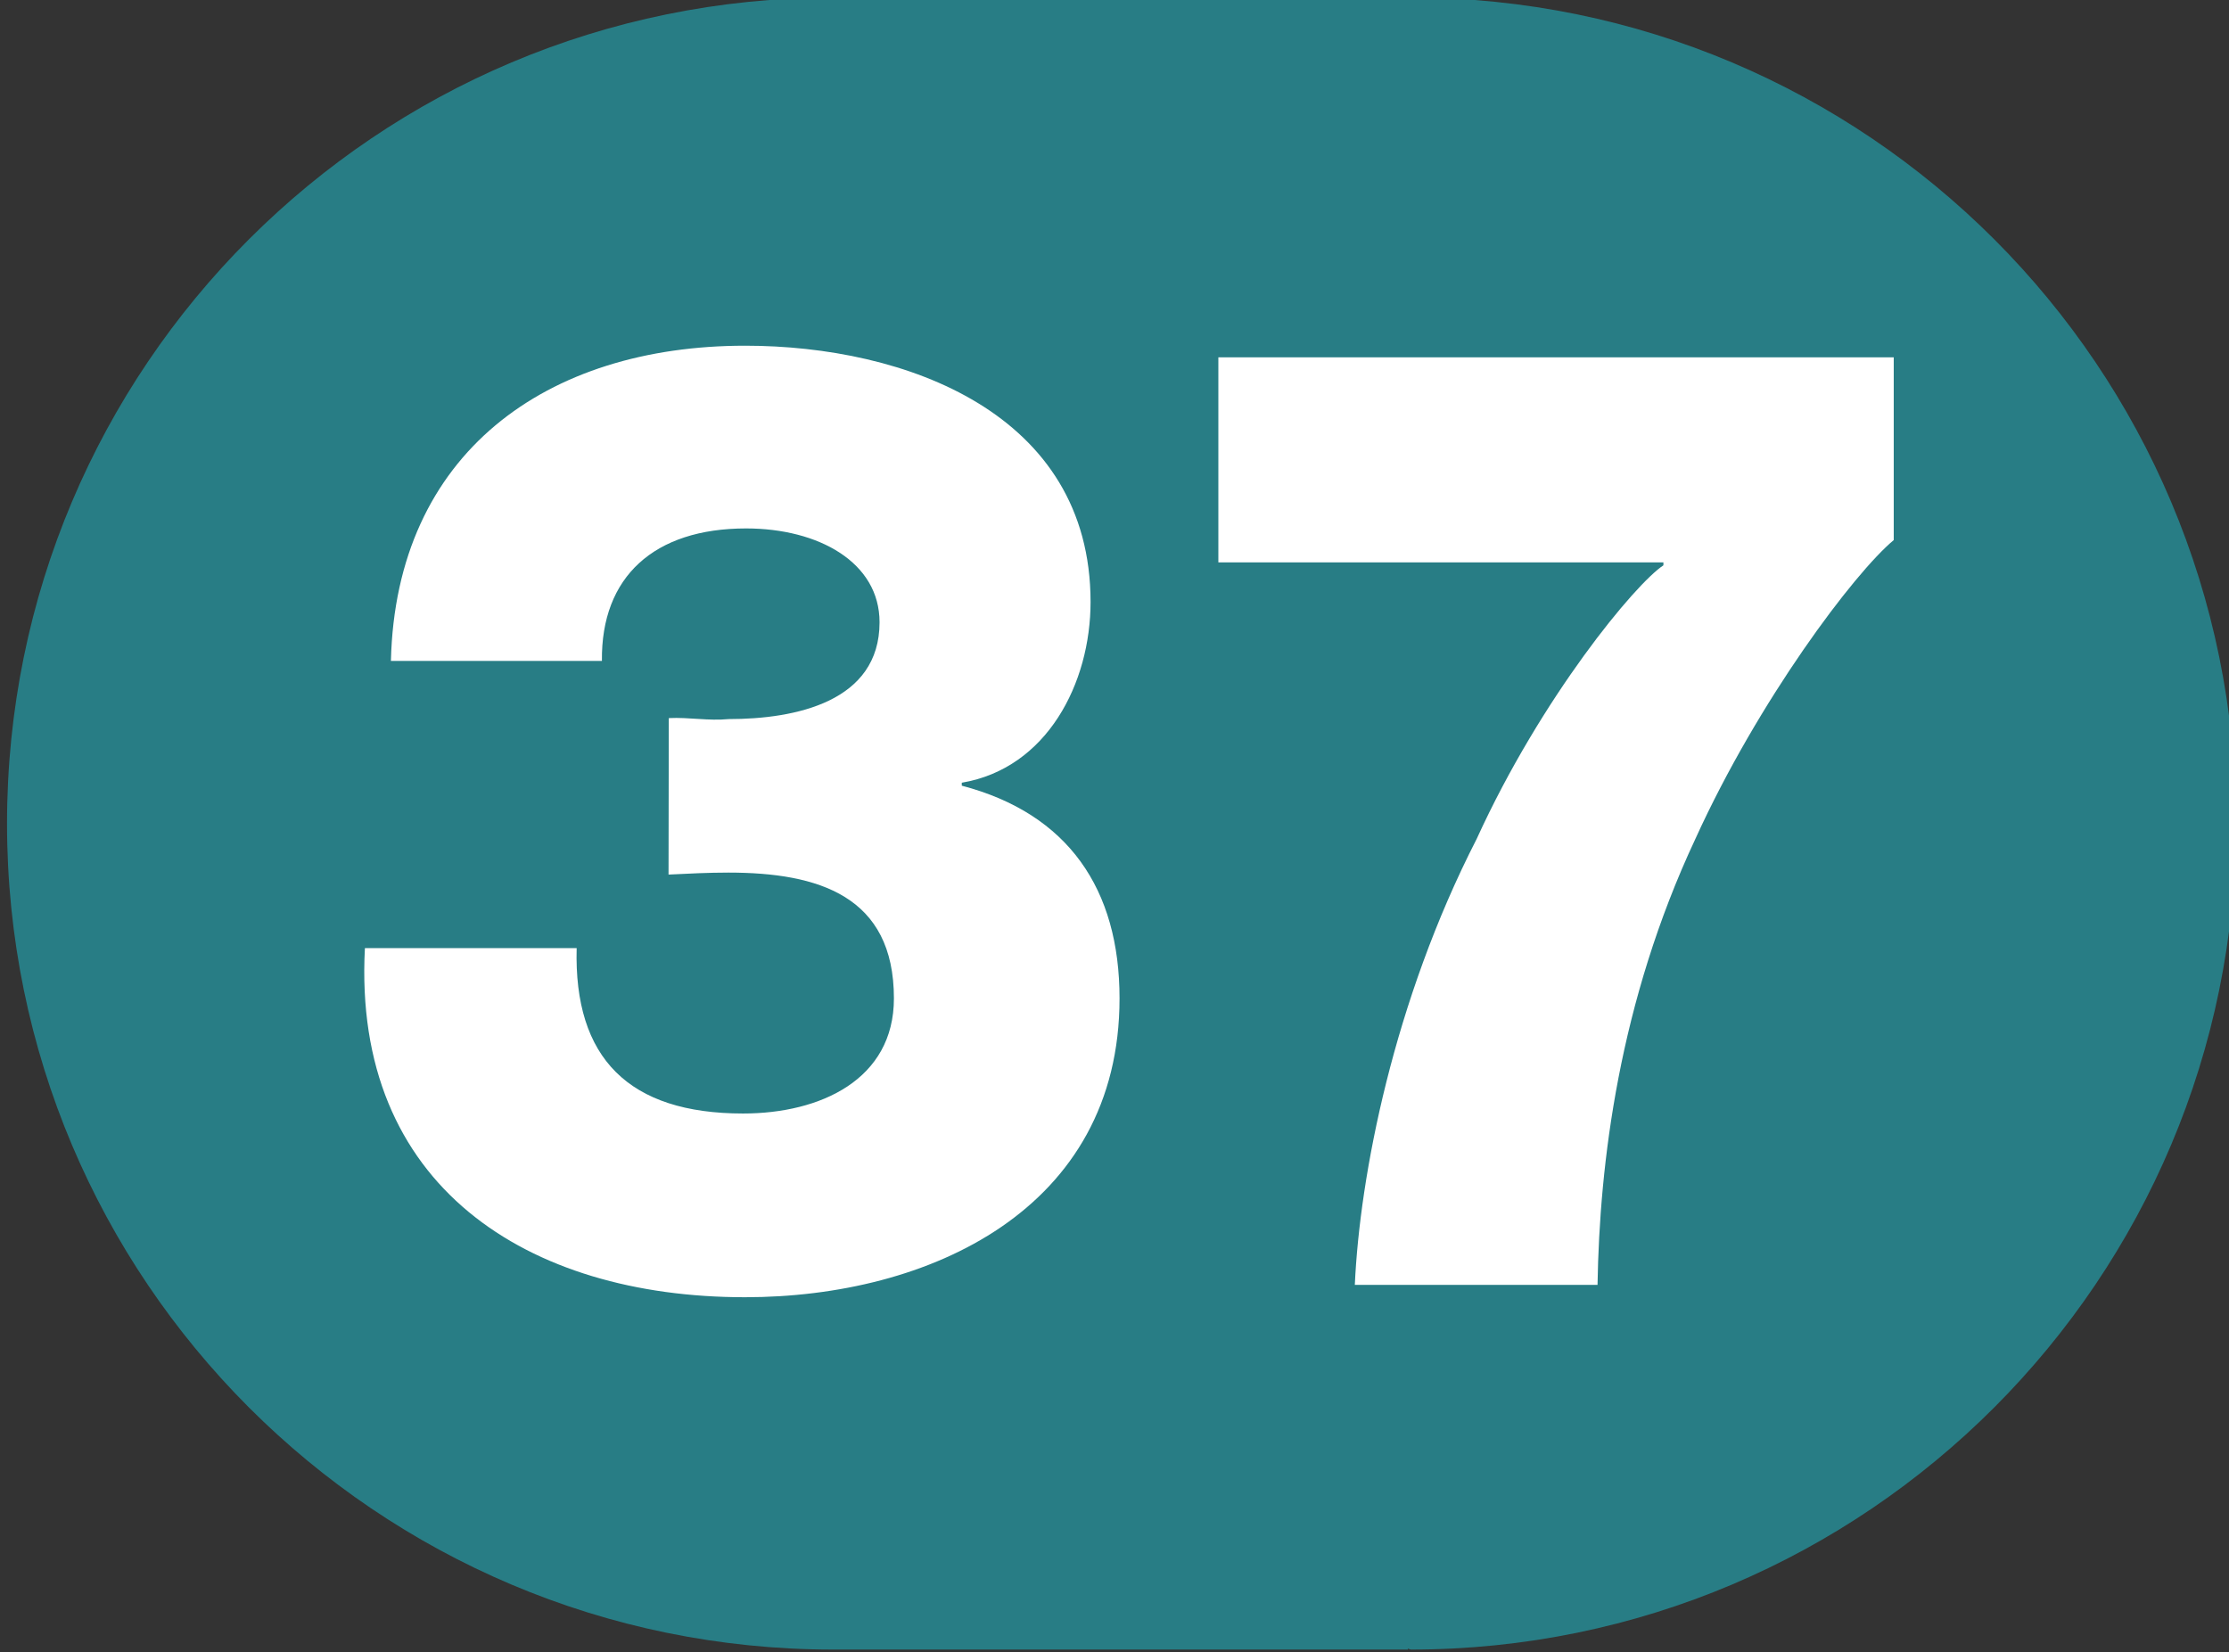 <?xml version="1.0" encoding="UTF-8" standalone="no"?>
<!-- Created with Inkscape (http://www.inkscape.org/) -->

<svg
   width="100mm"
   height="74.119mm"
   viewBox="0 0 100 74.119"
   version="1.1"
   id="svg5"
   inkscape:version="1.1.1 (c3084ef, 2021-09-22)"
   sodipodi:docname="Ligne_TPG_37.svg"
   xmlns:inkscape="http://www.inkscape.org/namespaces/inkscape"
   xmlns:sodipodi="http://sodipodi.sourceforge.net/DTD/sodipodi-0.dtd"
   xmlns="http://www.w3.org/2000/svg"
   xmlns:svg="http://www.w3.org/2000/svg">
  <rect x="0" y="0" width="100" height="74.119" fill="#333333" stroke="none"/>
  <sodipodi:namedview
     id="namedview7"
     pagecolor="#ffffff"
     bordercolor="#666666"
     borderopacity="1.0"
     inkscape:pageshadow="2"
     inkscape:pageopacity="0.0"
     inkscape:pagecheckerboard="0"
     inkscape:document-units="mm"
     showgrid="false"
     inkscape:zoom="0.44445284"
     inkscape:cx="-28.124469"
     inkscape:cy="80.99847"
     inkscape:window-width="1440"
     inkscape:window-height="786"
     inkscape:window-x="90"
     inkscape:window-y="25"
     inkscape:window-maximized="0"
     inkscape:current-layer="layer1"
     fit-margin-top="0"
     fit-margin-left="0"
     fit-margin-right="0"
     fit-margin-bottom="0" />
  <defs
     id="defs2">
    <clipPath
       id="clip2897">
      <path
         d="m 710.461,799.883 h 9 v 6.668 h -9 z m 0,0"
         id="path12100" />
    </clipPath>
    <clipPath
       id="clip2903">
      <path
         d="m 640.77,675.066 h 9 v 6.672 h -9 z m 0,0"
         id="path12118" />
    </clipPath>
    <clipPath
       id="clip2907">
      <path
         d="m 694.43,807.359 h 9 v 6.672 h -9 z m 0,0"
         id="path12130" />
    </clipPath>
    <clipPath
       id="clip2915">
      <path
         d="m 716.625,807.723 h 9 v 6.672 h -9 z m 0,0"
         id="path12154" />
    </clipPath>
    <clipPath
       id="clip2930">
      <path
         d="m 684.902,935.062 h 9 v 6.719 h -9 z m 0,0"
         id="path12199" />
    </clipPath>
    <clipPath
       id="clip2930-7">
      <path
         d="m 684.902,935.062 h 9 v 6.719 h -9 z m 0,0"
         id="path12199-2" />
    </clipPath>
    <clipPath
       id="clip2930-1">
      <path
         d="m 684.902,935.062 h 9 v 6.719 h -9 z m 0,0"
         id="path12199-9" />
    </clipPath>
    <clipPath
       id="clip2943">
      <path
         d="m 1149.395,676.047 h 9 v 6.719 h -9 z m 0,0"
         id="path12238" />
    </clipPath>
    <clipPath
       id="clip2953">
      <path
         d="m 1107,694.641 h 8.961 v 6.719 H 1107 Z m 0,0"
         id="path12268" />
    </clipPath>
    <clipPath
       id="clip2954">
      <path
         d="m 1106.961,694.641 h 9 v 6.719 h -9 z m 0,0"
         id="path12271" />
    </clipPath>
    <clipPath
       id="clip2950">
      <path
         d="m 1232.277,376.656 h 9 v 6.715 h -9 z m 0,0"
         id="path12259" />
    </clipPath>
  </defs>
  <g
     inkscape:label="Calque 1"
     inkscape:groupmode="layer"
     id="layer1"
     transform="translate(-783.737,-850.184)">
    <g
       id="g63293"
       transform="matrix(11.111,0,0,11.109,-12710.646,-5971.806)">
      <path
         style="fill:#287d85;fill-opacity:1;fill-rule:nonzero;stroke:none"
         d="m 1220.203,614.086 c 0,0 -0.01,0 -0.012,0 h -2.32 c -1.844,0 -3.336,1.492 -3.336,3.336 0,1.84 1.492,3.336 3.336,3.336 h 2.32 v -0.004 c 0,0 0.01,0.004 0.012,0.004 1.84,0 3.332,-1.496 3.332,-3.336 0,-1.844 -1.492,-3.336 -3.332,-3.336"
         id="path53712" />
      <path
         style="fill:#ffffff;fill-opacity:1;fill-rule:nonzero;stroke:none"
         d="m 1217.207,616.996 c 0.082,-0.004 0.16,0.012 0.242,0.004 0.27,0 0.609,-0.07 0.609,-0.391 0,-0.242 -0.246,-0.379 -0.539,-0.379 -0.371,0 -0.586,0.195 -0.582,0.535 h -0.852 c 0.02,-0.84 0.629,-1.273 1.43,-1.273 0.648,0 1.395,0.273 1.395,1.035 0,0.328 -0.176,0.672 -0.52,0.73 v 0.012 c 0.43,0.113 0.637,0.418 0.637,0.859 0,0.852 -0.769,1.207 -1.512,1.207 -0.879,0 -1.586,-0.449 -1.535,-1.41 h 0.855 c -0.012,0.445 0.211,0.668 0.672,0.668 0.312,0 0.609,-0.137 0.609,-0.465 0,-0.414 -0.305,-0.508 -0.668,-0.508 -0.082,0 -0.16,0.004 -0.242,0.008 z m 0,0"
         id="path53714" />
      <path
         style="fill:#ffffff;fill-opacity:1;fill-rule:nonzero;stroke:none"
         d="m 1219.426,615.539 h 2.727 v 0.738 c -0.16,0.133 -0.547,0.648 -0.801,1.207 -0.309,0.66 -0.387,1.312 -0.395,1.801 h -0.98 c 0.02,-0.441 0.156,-1.145 0.492,-1.801 0.262,-0.574 0.641,-1.031 0.754,-1.105 v -0.012 h -1.797 z m 0,0"
         id="path53716" />
    </g>
  </g>
</svg>
